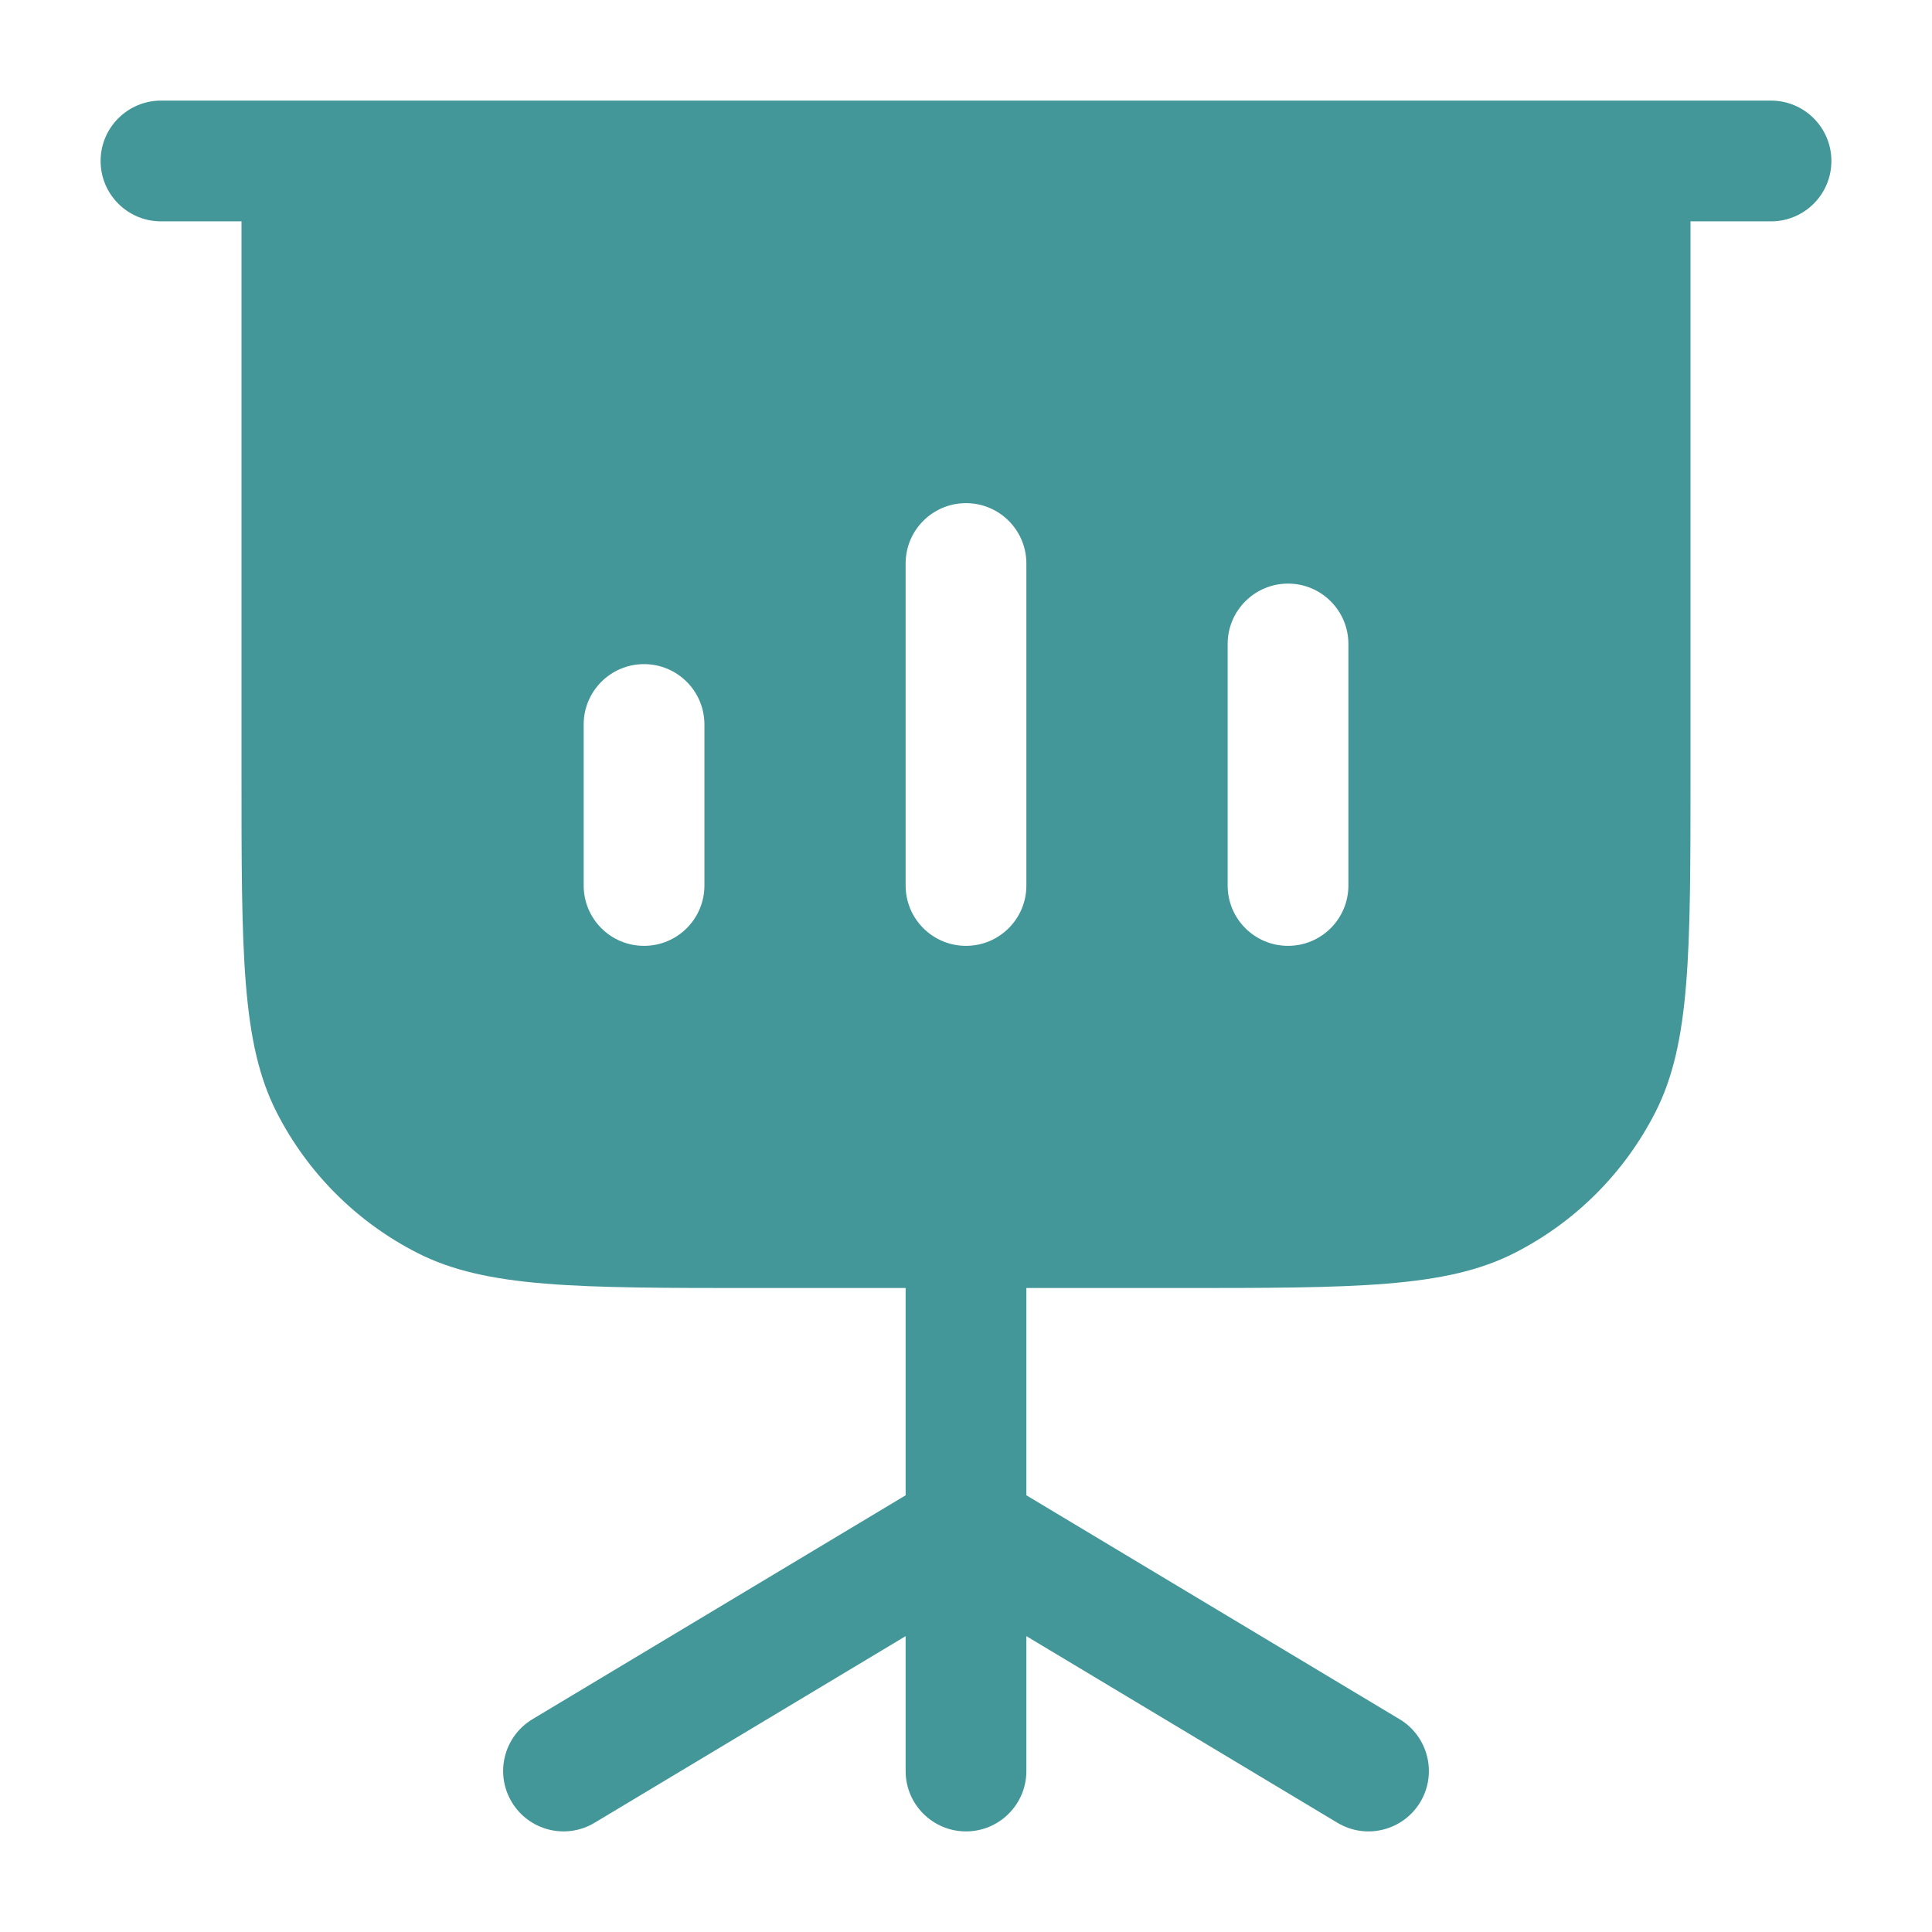 <?xml version="1.0" encoding="UTF-8"?> <svg xmlns="http://www.w3.org/2000/svg" width="28" height="28" viewBox="0 0 28 28" fill="none"> <path fill-rule="evenodd" clip-rule="evenodd" d="M1.458 2.333C1.458 1.85 1.85 1.458 2.333 1.458H25.667C26.15 1.458 26.542 1.85 26.542 2.333C26.542 2.817 26.15 3.208 25.667 3.208H24.5V11.2C24.5 13.814 24.5 15.12 23.991 16.119C23.544 16.997 22.83 17.711 21.952 18.158C20.954 18.667 19.647 18.667 17.034 18.667H14.875V21.671L20.284 24.916C20.698 25.165 20.832 25.703 20.584 26.117C20.335 26.531 19.798 26.666 19.383 26.417L14.875 23.712V25.667C14.875 26.15 14.483 26.542 14 26.542C13.517 26.542 13.125 26.15 13.125 25.667V23.712L8.617 26.417C8.203 26.666 7.665 26.531 7.417 26.117C7.168 25.703 7.302 25.165 7.717 24.916L13.125 21.671V18.667H10.967C8.353 18.667 7.046 18.667 6.048 18.158C5.17 17.711 4.456 16.997 4.009 16.119C3.5 15.12 3.5 13.814 3.5 11.2V3.208H2.333C1.85 3.208 1.458 2.817 1.458 2.333ZM10.209 10.5C10.209 10.017 9.817 9.625 9.334 9.625C8.85 9.625 8.459 10.017 8.459 10.5V12.833C8.459 13.317 8.85 13.708 9.334 13.708C9.817 13.708 10.209 13.317 10.209 12.833V10.5ZM14 7.292C14.483 7.292 14.875 7.683 14.875 8.167V12.833C14.875 13.317 14.483 13.708 14 13.708C13.517 13.708 13.125 13.317 13.125 12.833V8.167C13.125 7.683 13.517 7.292 14 7.292ZM19.542 9.333C19.542 8.85 19.15 8.458 18.667 8.458C18.184 8.458 17.792 8.85 17.792 9.333V12.833C17.792 13.317 18.184 13.708 18.667 13.708C19.15 13.708 19.542 13.317 19.542 12.833V9.333Z" fill="#439799"></path> </svg> 